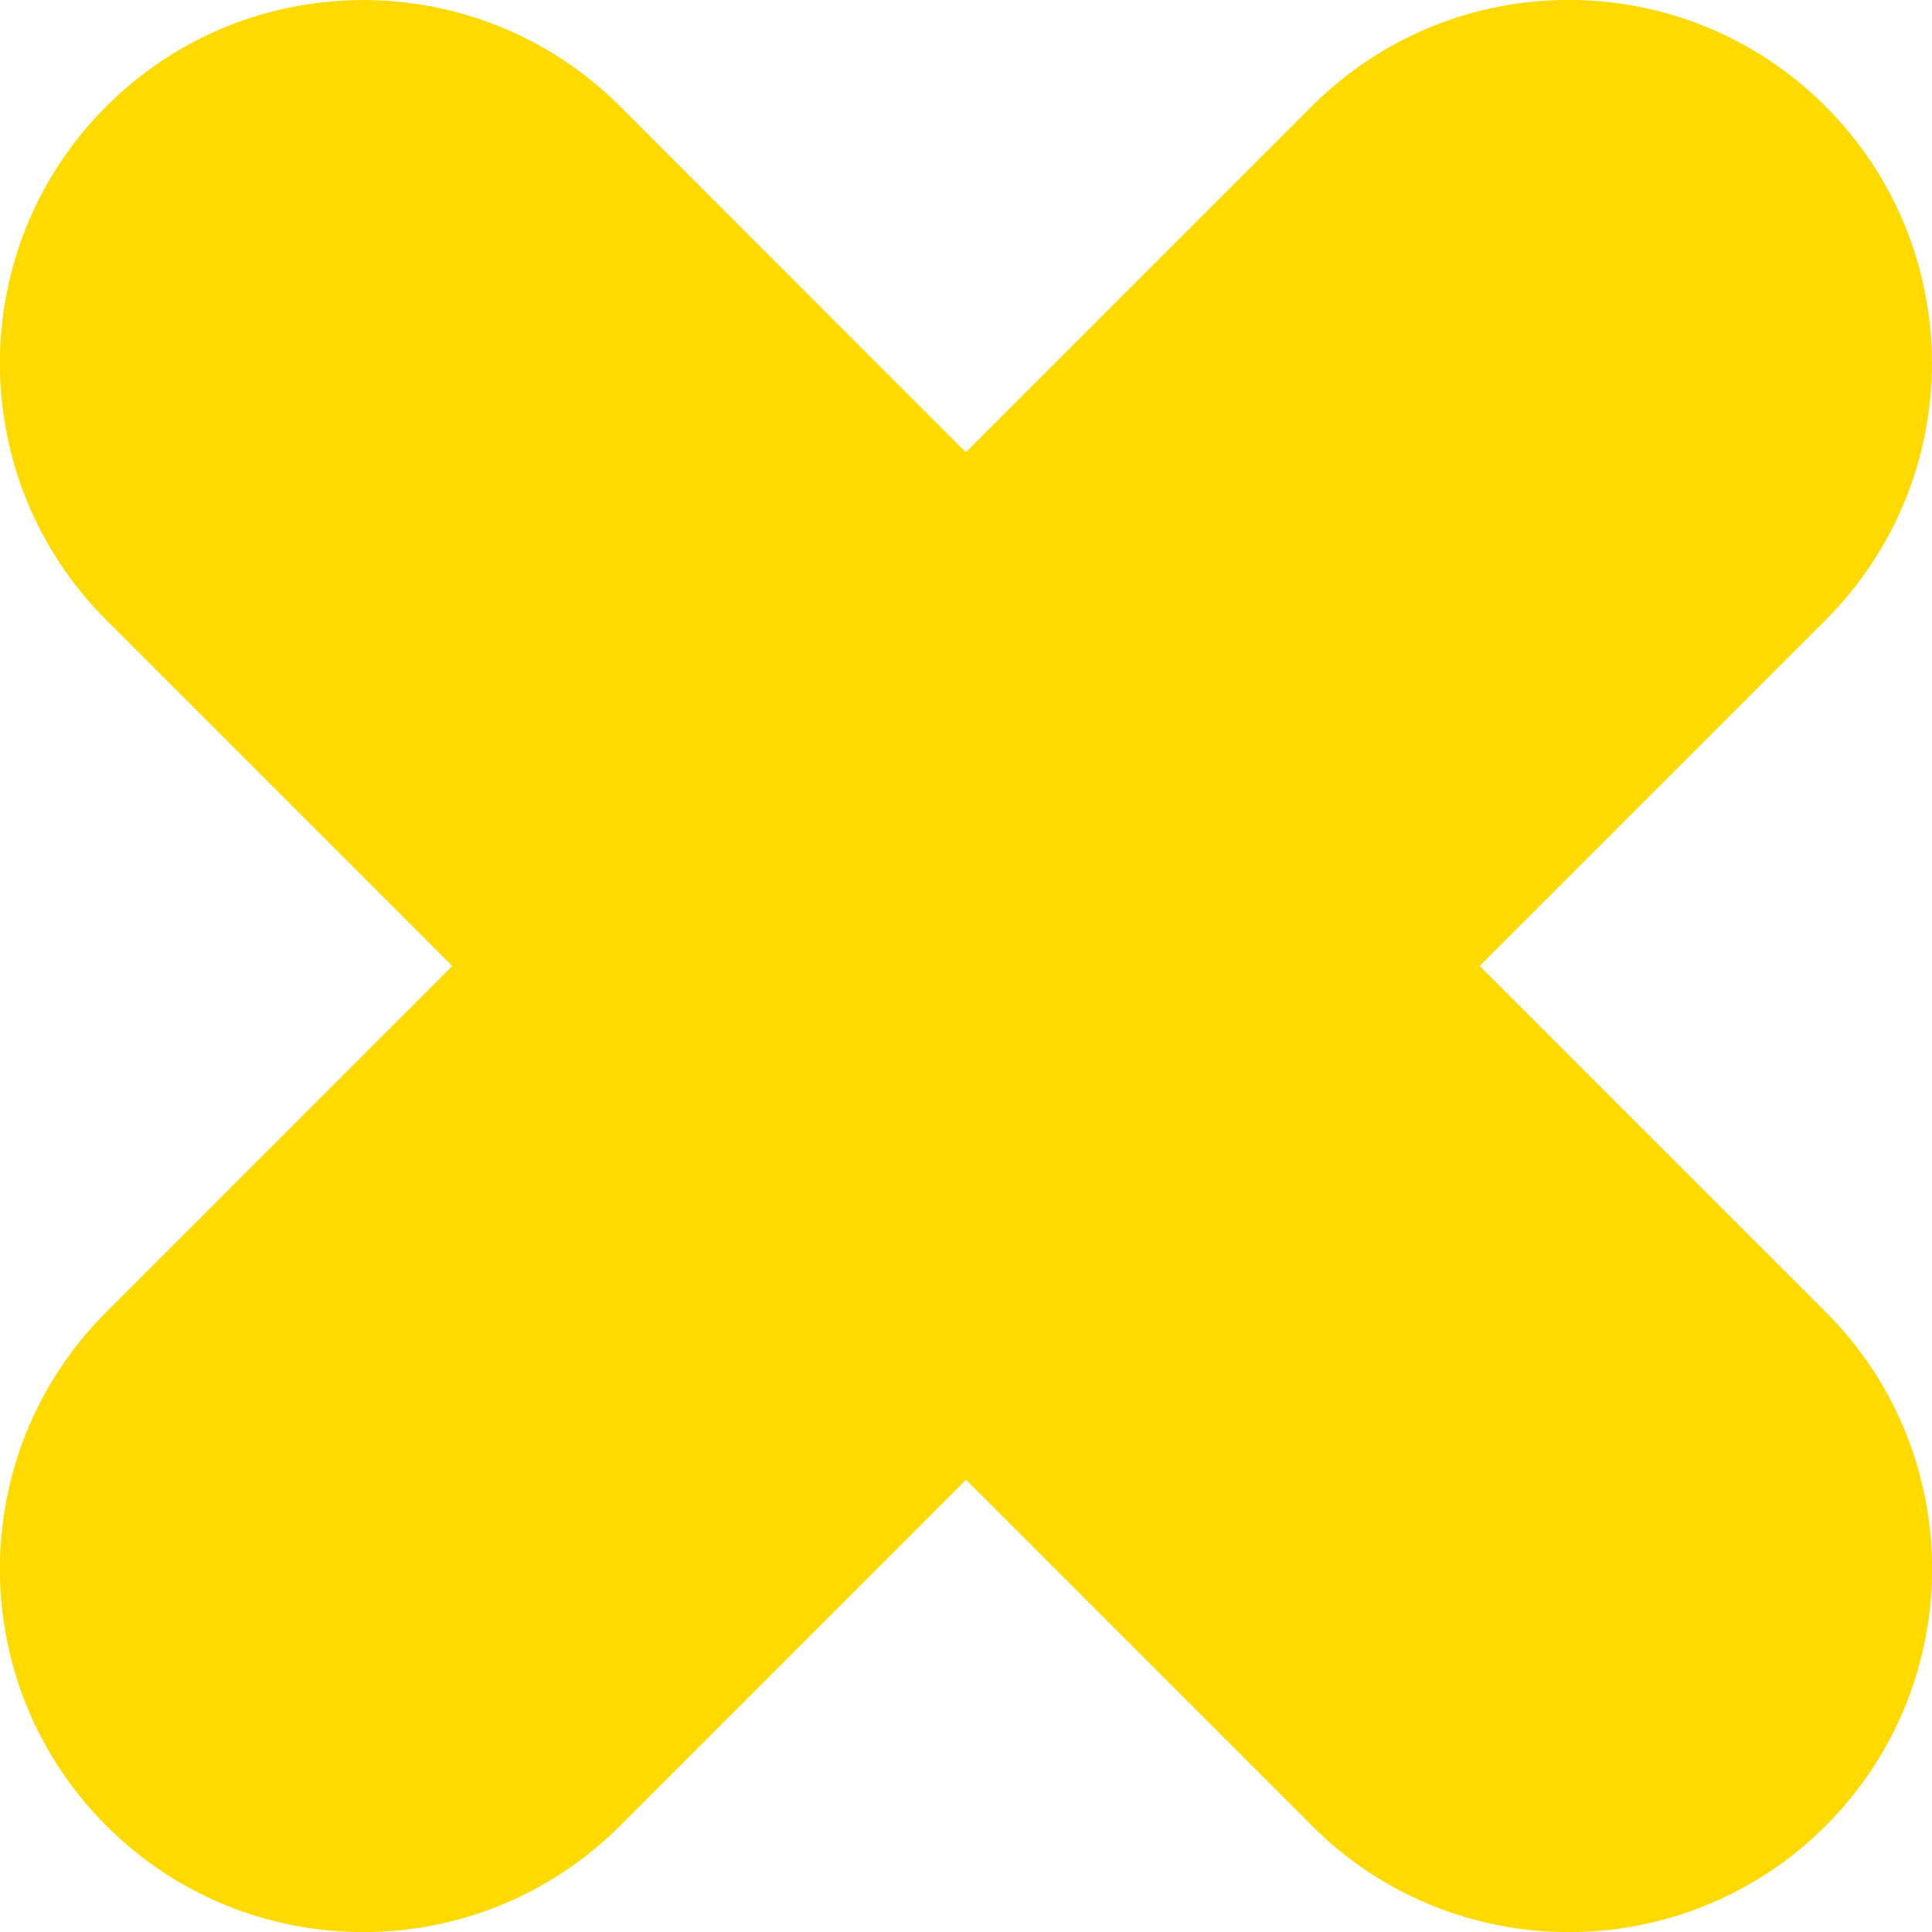 <svg width="25" height="25" viewBox="0 0 25 25" fill="none" xmlns="http://www.w3.org/2000/svg">
<g clip-path="url(#clip0_53_4339)">
<path d="M19.146 12.5L23.622 8.024C25.458 6.188 25.458 3.211 23.622 1.376C21.787 -0.46 18.81 -0.46 16.974 1.376L12.498 5.852L8.024 1.376C6.188 -0.458 3.211 -0.458 1.376 1.376C-0.46 3.211 -0.46 6.188 1.376 8.024L5.852 12.5L1.376 16.977C-0.46 18.812 -0.46 21.789 1.376 23.625C3.211 25.46 6.188 25.46 8.024 23.625L12.5 19.148L16.977 23.625C18.812 25.46 21.789 25.46 23.625 23.625C25.46 21.789 25.46 18.812 23.625 16.977L19.148 12.5H19.146Z" fill="#FFDA00"/>
</g>
<defs>
<clipPath id="clip0_53_4339">
<rect width="25" height="25" fill="white"/>
</clipPath>
</defs>
</svg>
